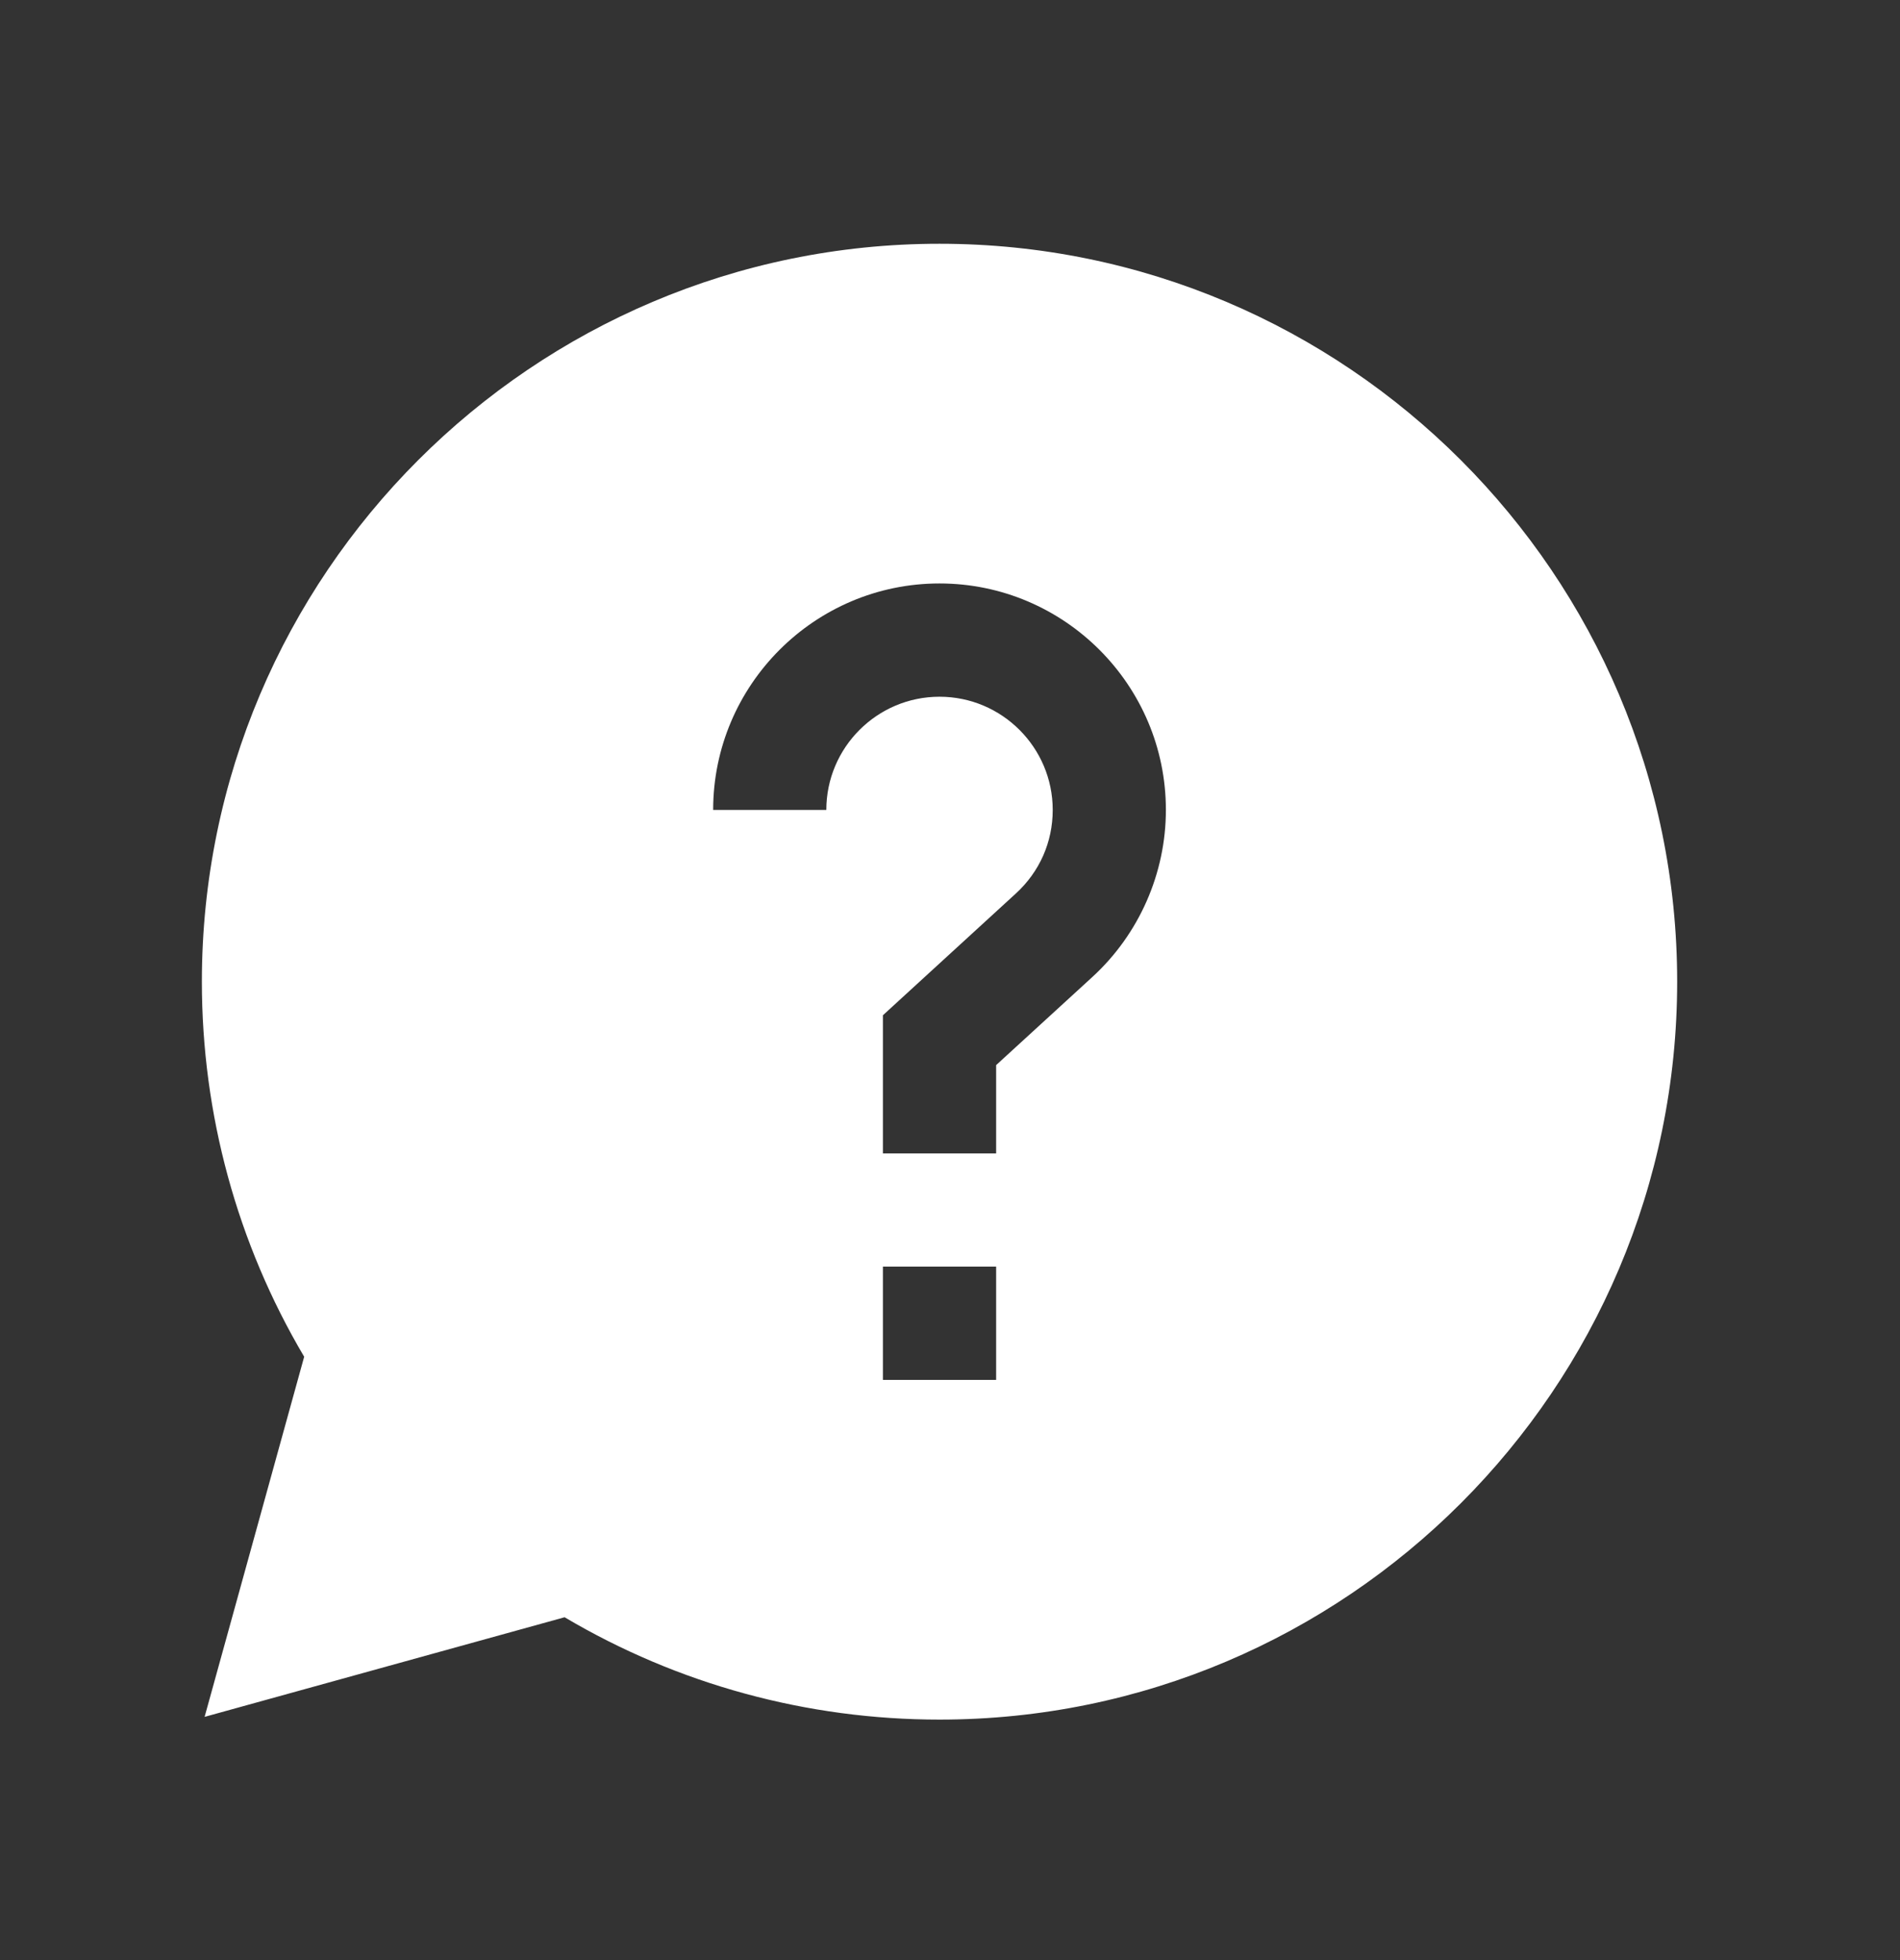 <svg width="32" height="33" viewBox="0 0 32 33" fill="none" xmlns="http://www.w3.org/2000/svg">
<rect x="0" y="0" width="32" height="33" fill="#333333" stroke="none"/>
<path d="M28.247 16.527C28.247 9.677 22.674 4.104 15.823 4.104C8.973 4.104 3.4 9.677 3.4 16.527C3.4 18.76 3.994 20.934 5.123 22.842L3.446 28.905L9.509 27.228C11.417 28.357 13.591 28.951 15.823 28.951C22.674 28.951 28.247 23.378 28.247 16.527ZM13.917 13.636H12.011C12.011 11.534 13.721 9.823 15.823 9.823C17.926 9.823 19.636 11.534 19.636 13.636C19.636 14.703 19.184 15.729 18.396 16.45L16.777 17.932V19.419H14.87V17.093L17.109 15.043C17.509 14.677 17.73 14.178 17.73 13.636C17.73 12.585 16.875 11.73 15.823 11.73C14.772 11.73 13.917 12.585 13.917 13.636ZM14.87 21.325H16.777V23.232H14.87V21.325Z" fill="white"/>
</svg>
